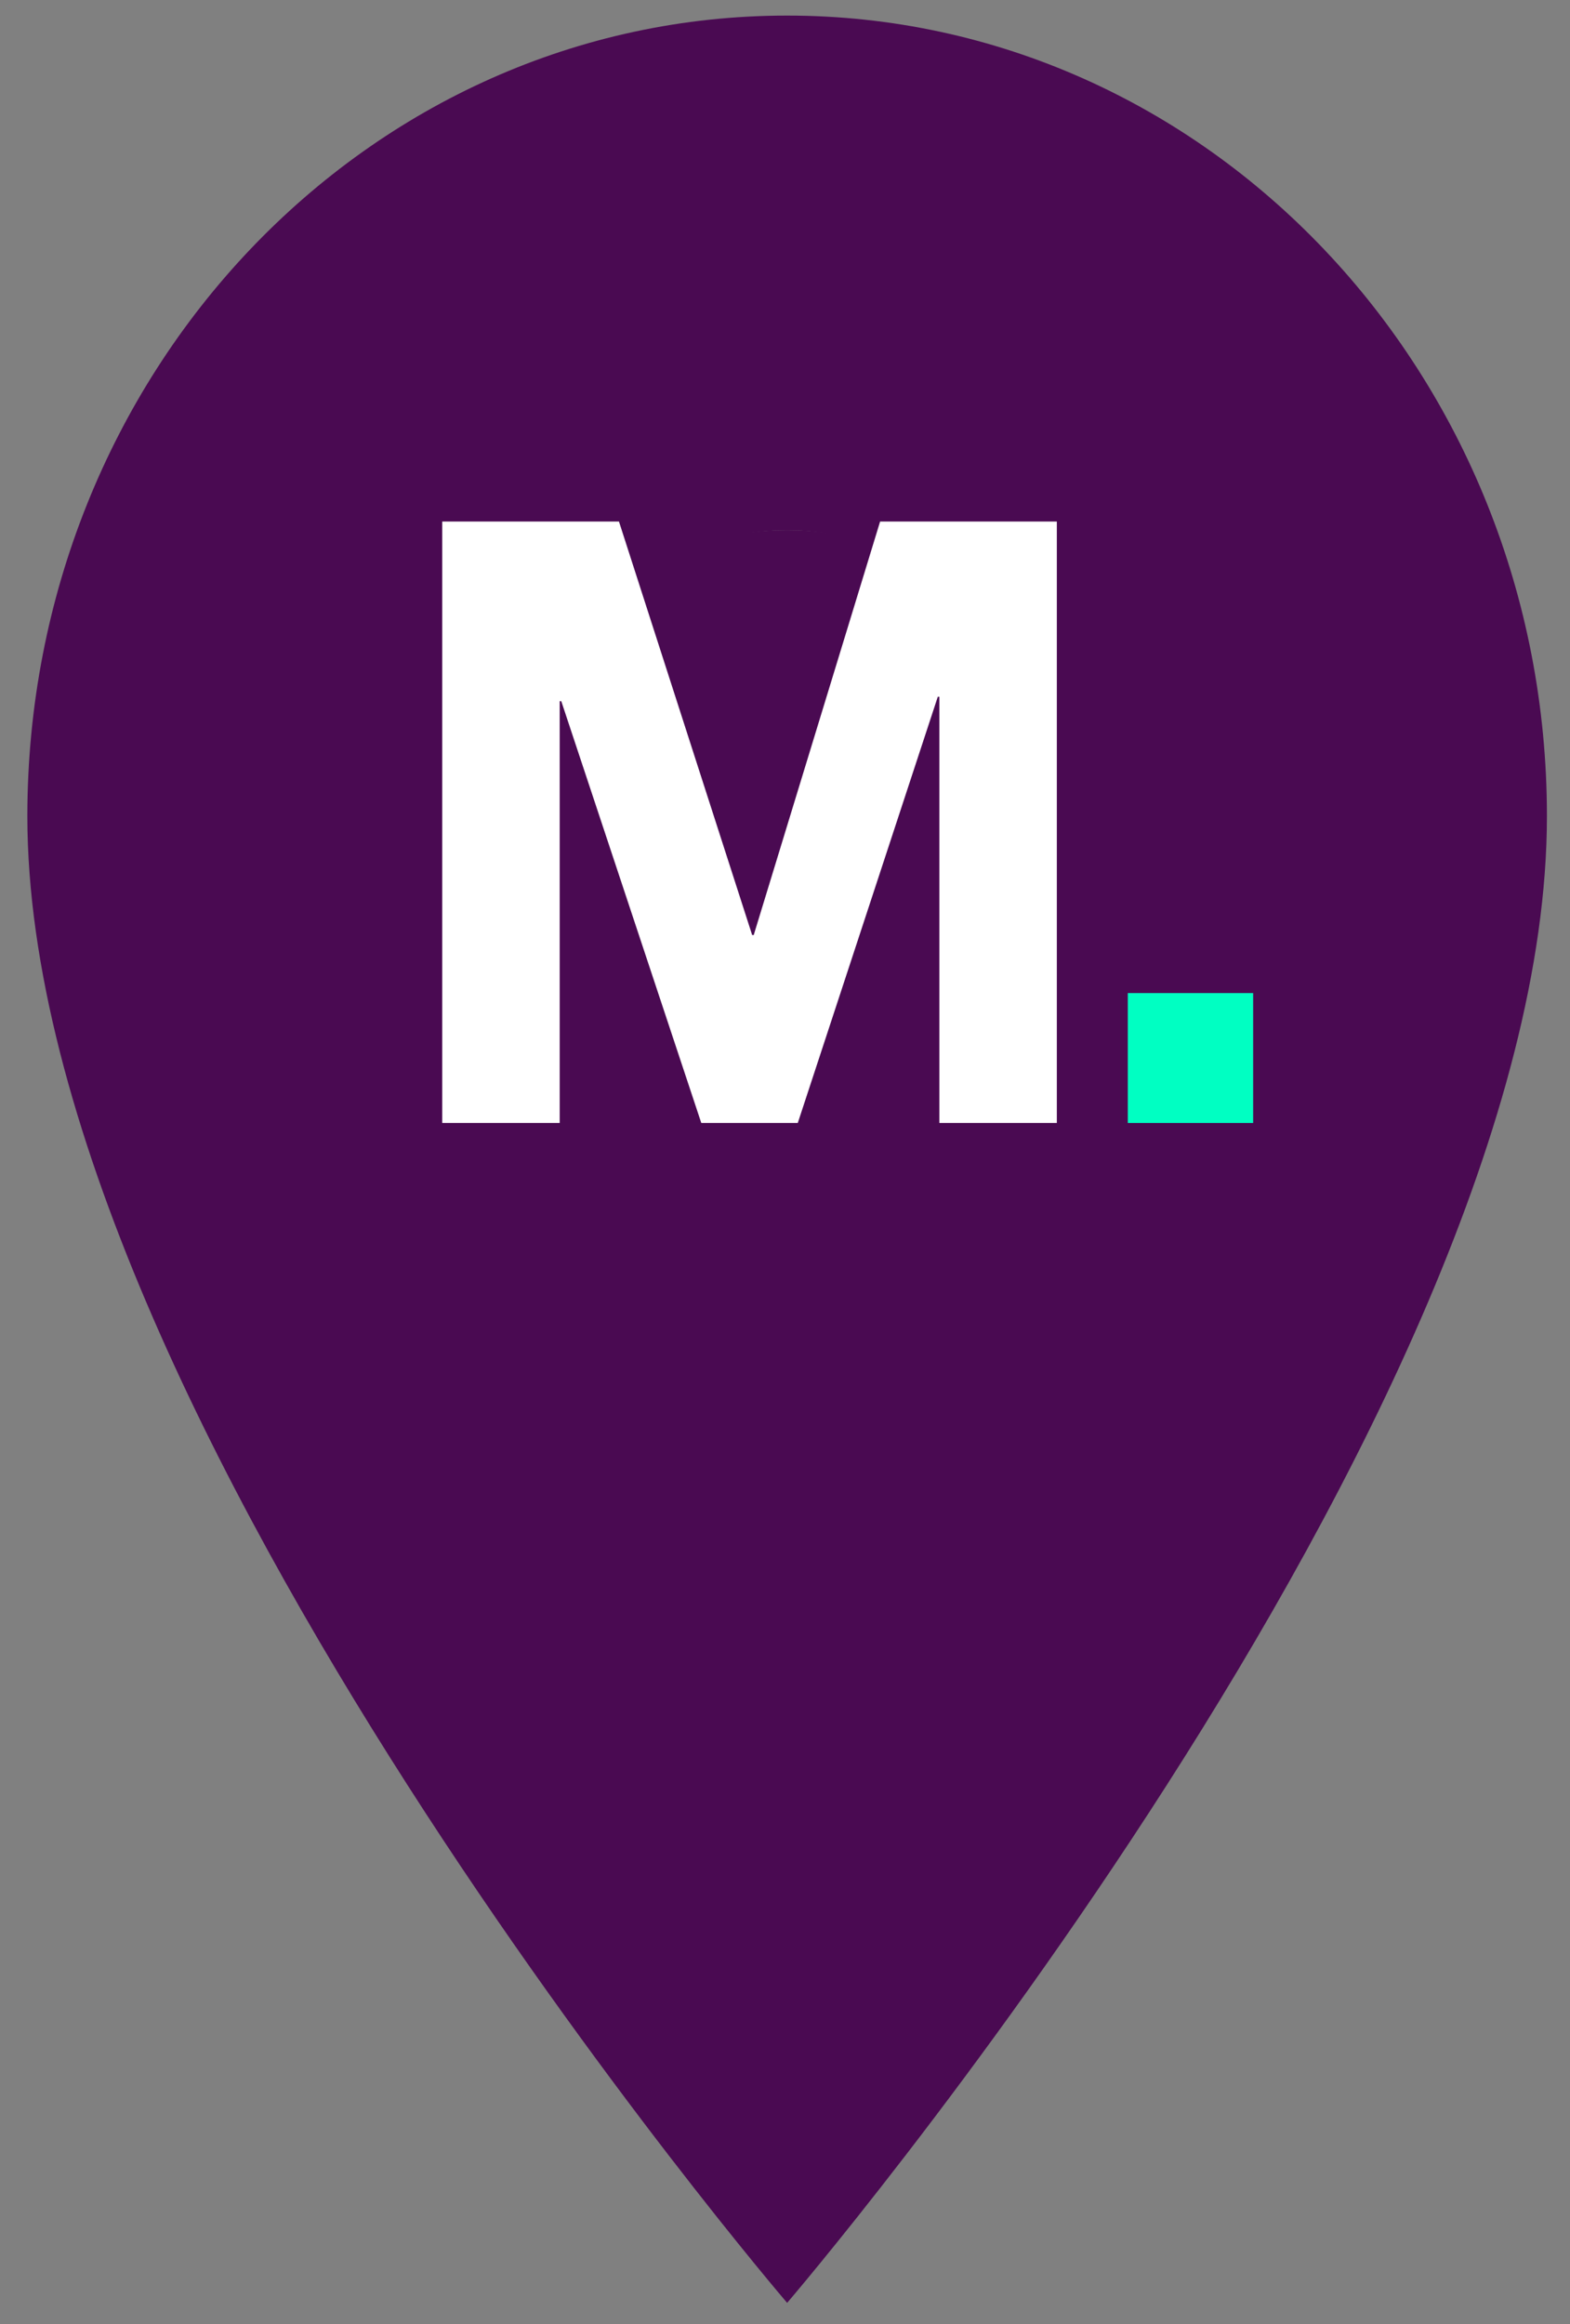 <?xml version="1.0" encoding="UTF-8"?> <svg xmlns="http://www.w3.org/2000/svg" width="50" height="74" viewBox="0 0 50 74" fill="none"><rect x="0" y="0" width="50" height="74" fill="#808080" stroke="none"/> <path d="M25.068 0.496C11.691 0.496 0.871 11.894 0.871 25.987C0.871 45.105 25.068 73.327 25.068 73.327C25.068 73.327 49.265 45.105 49.265 25.987C49.265 11.894 38.445 0.496 25.068 0.496ZM25.068 35.091C22.776 35.091 20.578 34.132 18.957 32.424C17.337 30.717 16.426 28.401 16.426 25.987C16.426 23.572 17.337 21.257 18.957 19.549C20.578 17.842 22.776 16.883 25.068 16.883C27.36 16.883 29.558 17.842 31.178 19.549C32.799 21.257 33.71 23.572 33.71 25.987C33.71 28.401 32.799 30.717 31.178 32.424C29.558 34.132 27.36 35.091 25.068 35.091Z" fill="#4A0A52"></path> <circle cx="25.068" cy="26.519" r="9.637" fill="#4A0A52"></circle> <path d="M19.712 16.606L23.954 29.773H24.004L28.029 16.606H33.657V35.757H29.916V22.186H29.866L25.407 35.757H22.334L17.875 22.327H17.825V35.757H14.084V16.606H19.712Z" fill="white"></path> <path d="M39.909 31.621V35.758H35.917V31.621H39.909Z" fill="#00FFC2"></path> </svg> 
